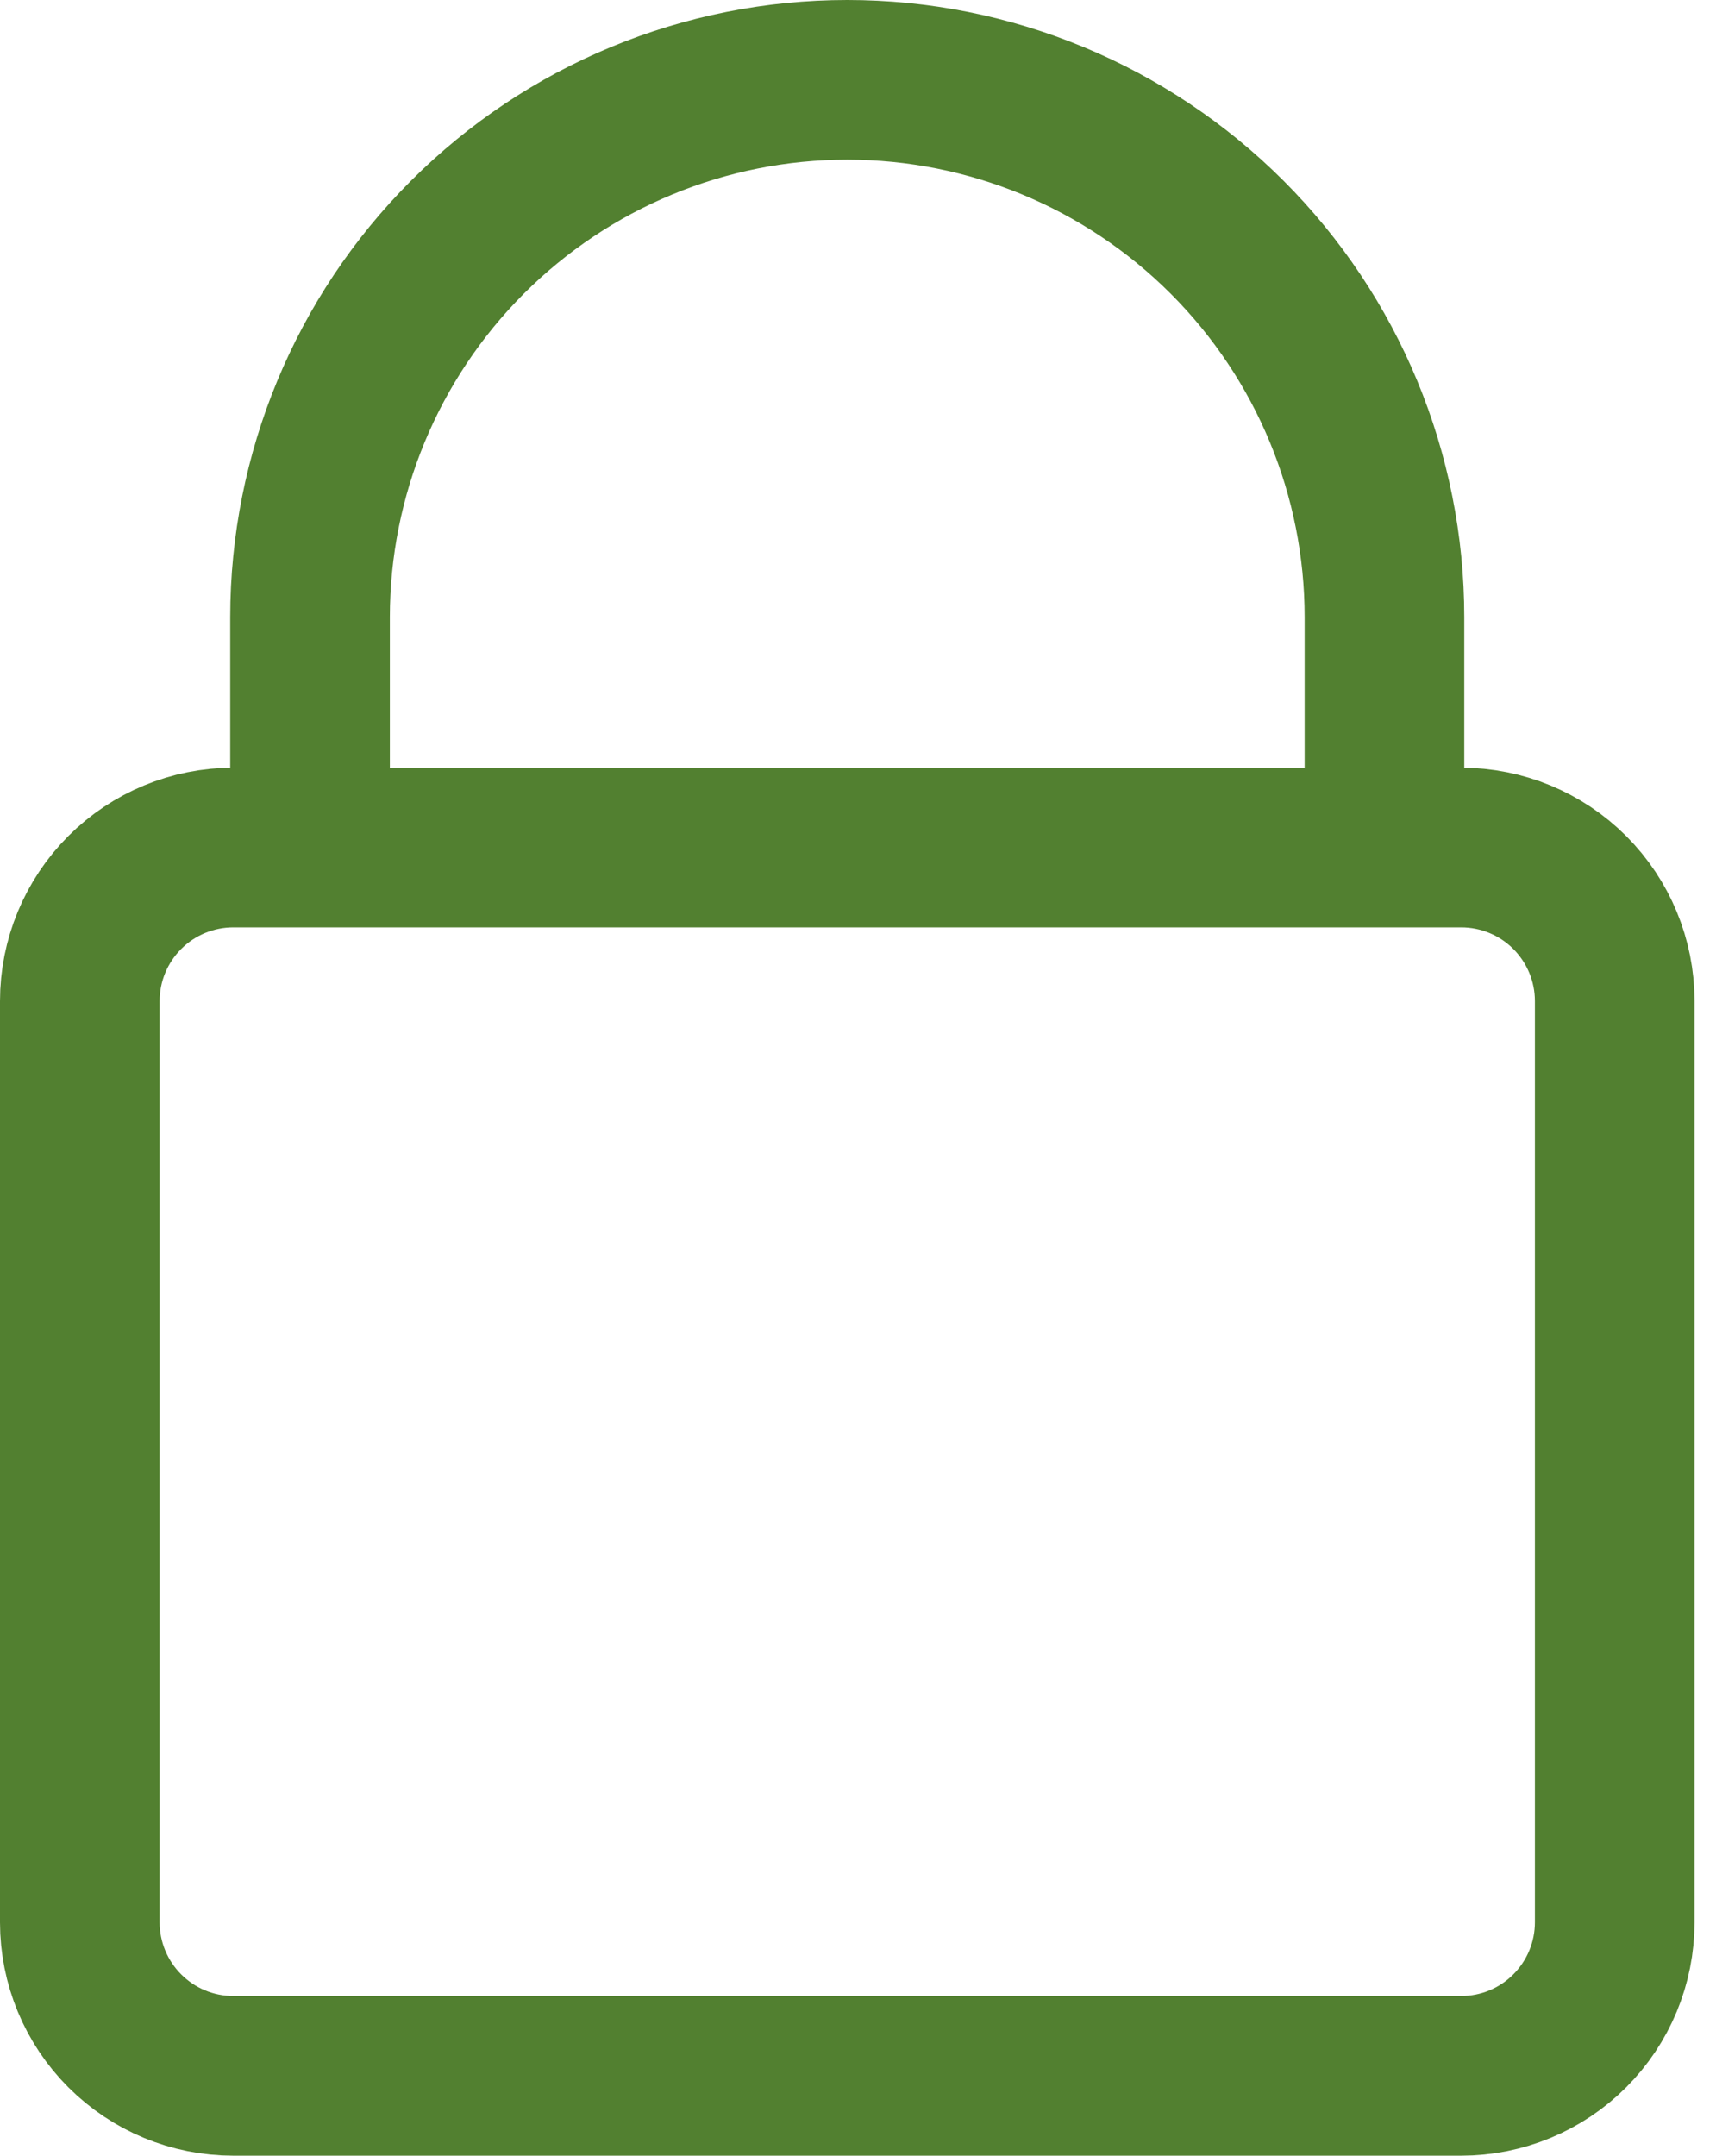 <svg width="43" height="54" viewBox="0 0 43 54" fill="none" xmlns="http://www.w3.org/2000/svg">
<path d="M34.692 21.231V15.461C34.692 11.891 33.274 8.467 30.75 5.943C28.225 3.418 24.801 2 21.231 2C17.66 2 14.237 3.418 11.712 5.943C9.188 8.467 7.769 11.891 7.769 15.461V21.231M36.615 21.231H5.846C4.826 21.231 3.848 21.636 3.127 22.357C2.405 23.079 2 24.057 2 25.077V48.154C2 49.174 2.405 50.152 3.127 50.873C3.848 51.595 4.826 52 5.846 52H36.615C37.635 52 38.614 51.595 39.335 50.873C40.056 50.152 40.462 49.174 40.462 48.154V25.077C40.462 24.057 40.056 23.079 39.335 22.357C38.614 21.636 37.635 21.231 36.615 21.231Z" stroke="#528030" stroke-width="4" stroke-linecap="round" stroke-linejoin="round"/>
</svg>
